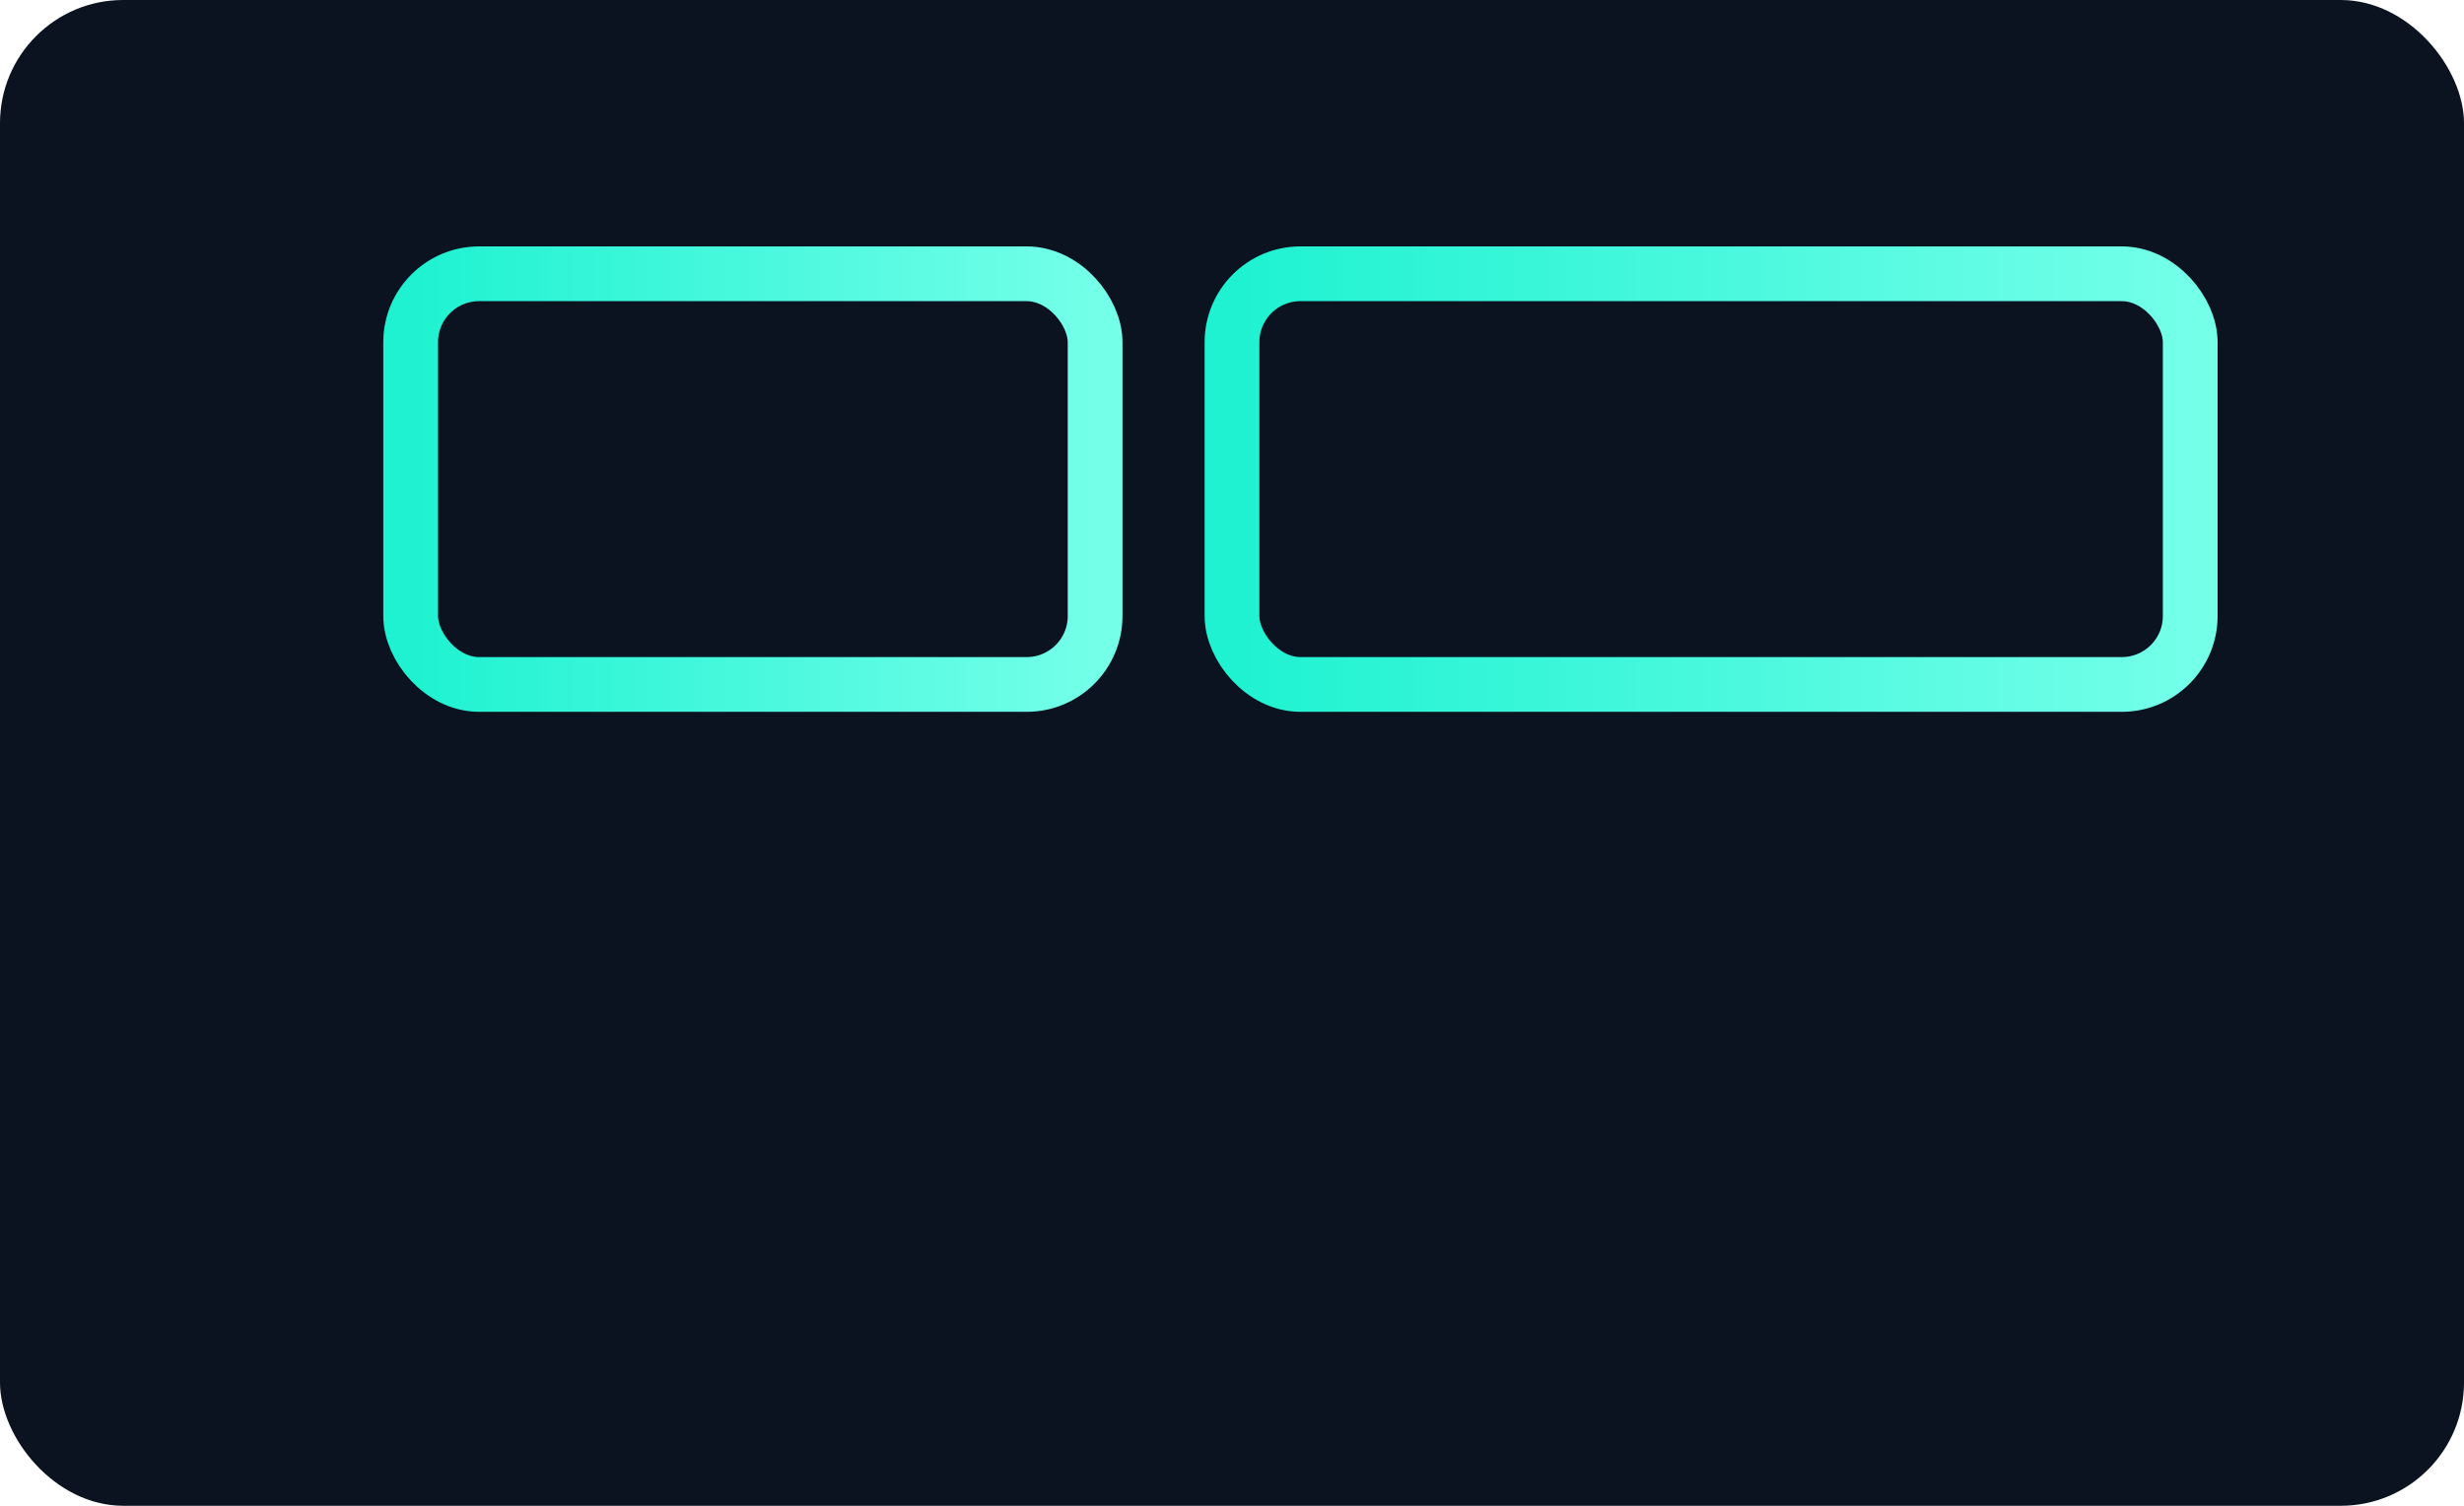 <?xml version='1.0'?><svg xmlns='http://www.w3.org/2000/svg' viewBox='0 0 360 220'><defs><linearGradient id='g3' x1='0' x2='1'><stop stop-color='#1ef2d1'/><stop offset='1' stop-color='#74ffe9'/></linearGradient></defs><rect width='360' height='220' rx='18' fill='#0b1220'/><g stroke='url(#g3)' stroke-width='8' fill='none'><path d='M40 170h280'/><rect x='60' y='40' width='100' height='60' rx='10'/><rect x='180' y='40' width='140' height='60' rx='10'/></g></svg>